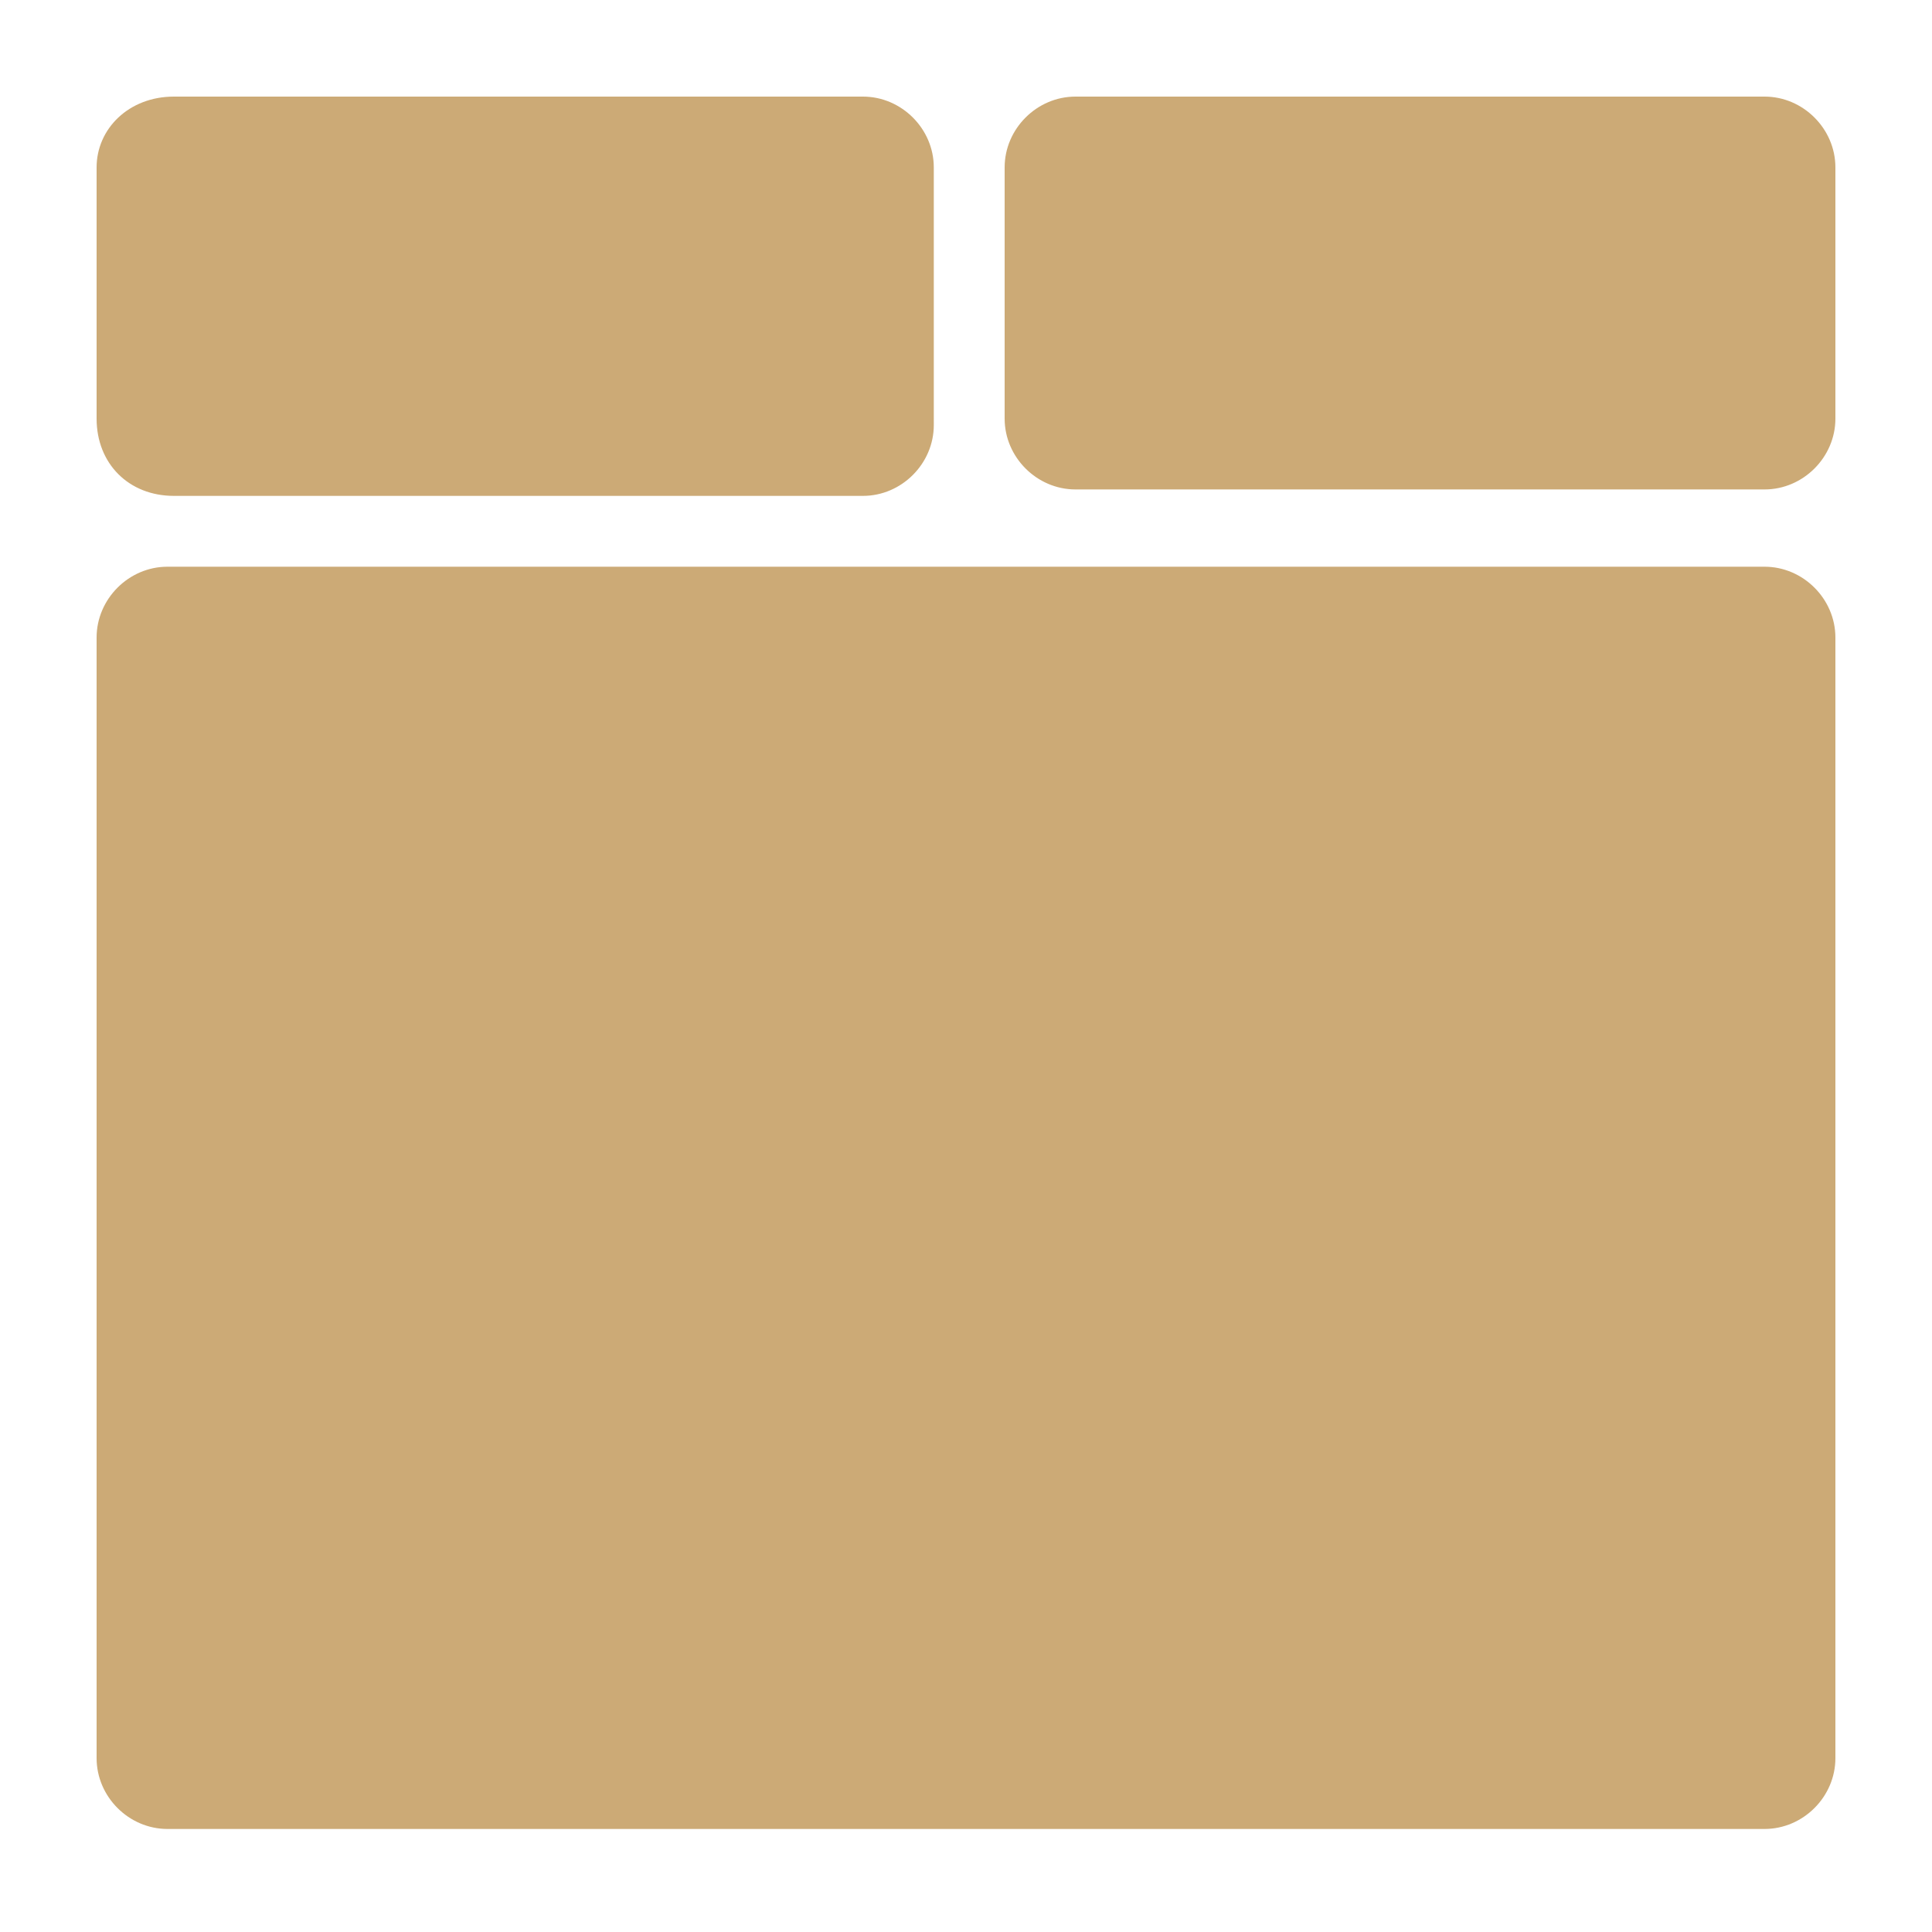 <?xml version="1.0" encoding="utf-8"?>
<!-- Generator: Adobe Illustrator 22.0.0, SVG Export Plug-In . SVG Version: 6.00 Build 0)  -->
<svg version="1.1" id="Layer_1" xmlns="http://www.w3.org/2000/svg" xmlns:xlink="http://www.w3.org/1999/xlink" x="0px" y="0px"
	 viewBox="0 0 30 30" style="enable-background:new 0 0 30 30;" xml:space="preserve" width="30" height="30">
<style type="text/css">
	.st0{fill:#CCAA76;}
</style>
<g>
	<g>
		<path class="st0" d="M2.7,7.7h10.7c0.6,0,1.1-0.5,1.1-1.1V2.6c0-0.6-0.5-1.1-1.1-1.1H2.7C2,1.5,1.5,2,1.5,2.6v3.9
			C1.5,7.2,2,7.7,2.7,7.7z M27.4,8.8H2.6C2,8.8,1.5,9.3,1.5,9.9v17.4c0,0.6,0.5,1.1,1.1,1.1h24.8c0.6,0,1.1-0.5,1.1-1.1V9.9
			C28.5,9.3,28,8.8,27.4,8.8z M27.4,1.5H16.7c-0.6,0-1.1,0.5-1.1,1.1v3.9c0,0.6,0.5,1.1,1.1,1.1h10.7c0.6,0,1.1-0.5,1.1-1.1V2.6
			C28.5,2,28,1.5,27.4,1.5z"/>
	</g>
</g>
</svg>
